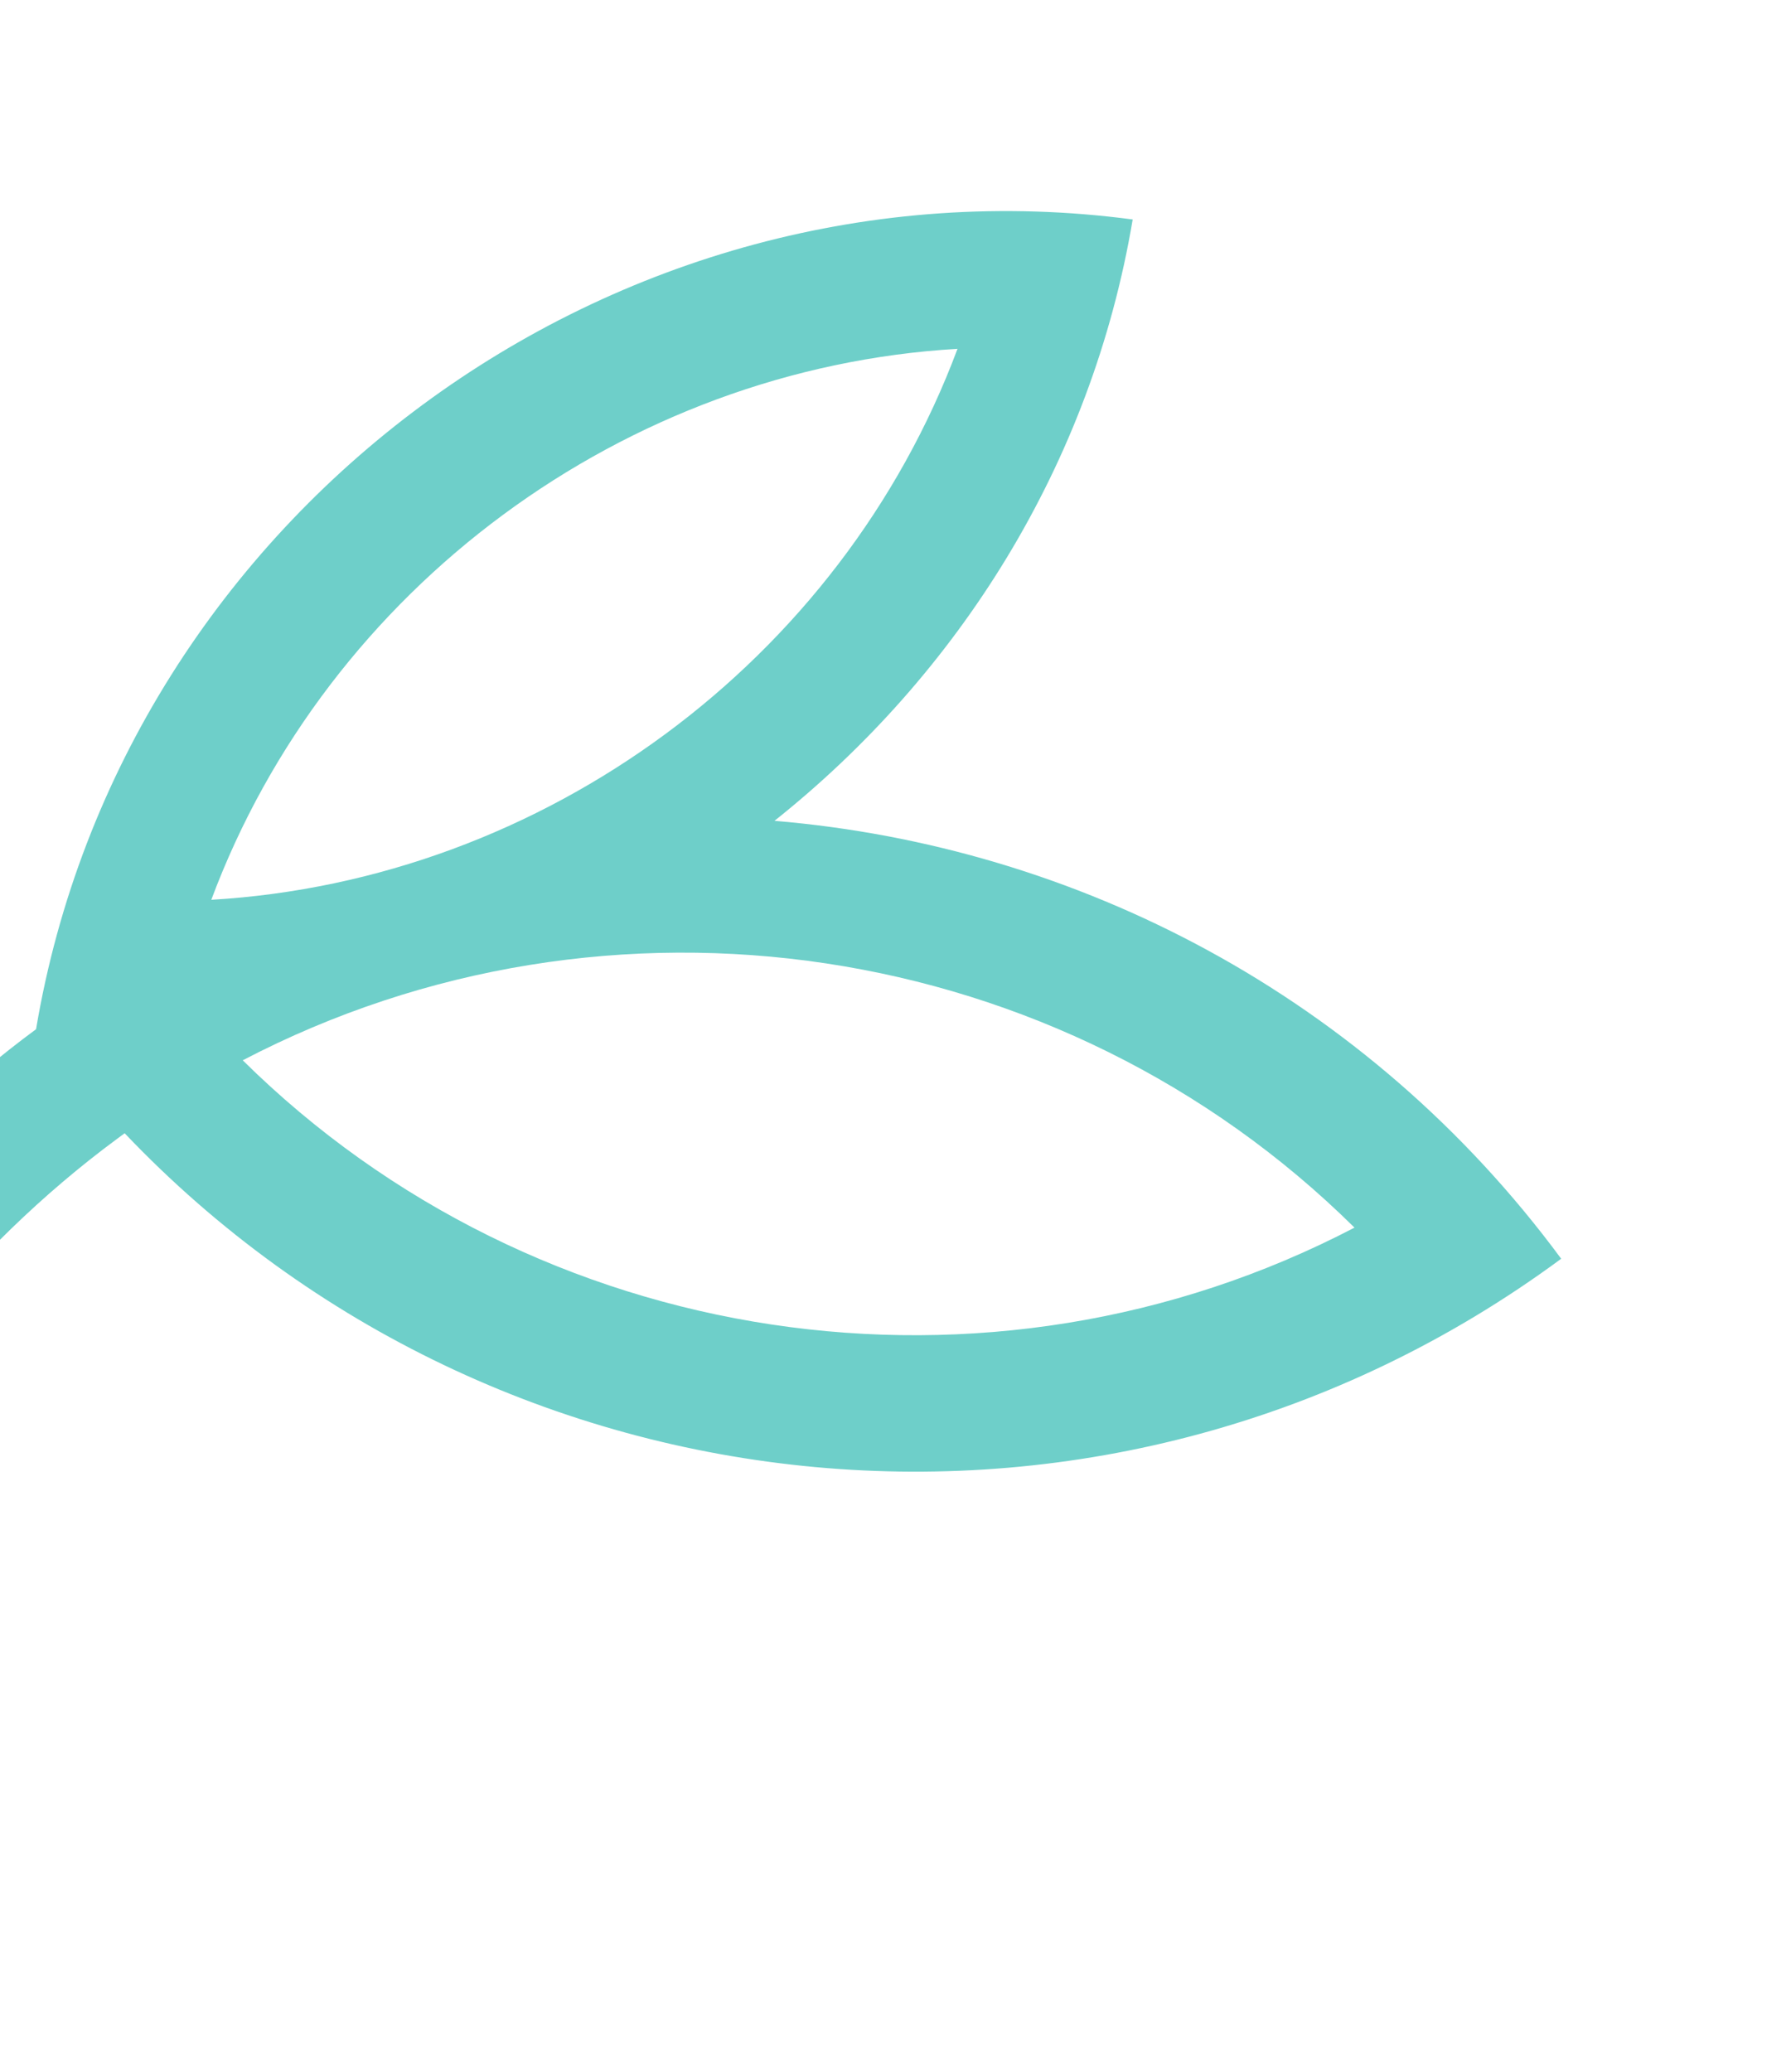 <svg xmlns="http://www.w3.org/2000/svg" width="83" height="96" viewBox="0 0 83 96" fill="none"><path d="M72.35 58.329C63.347 46.137 49.895 39.209 35.892 38.036C44.401 31.263 50.582 21.538 52.493 10.164L52.491 10.17C28.451 6.978 5.693 23.777 1.671 47.693C-1.661 50.153 -4.761 53.097 -7.604 56.406L-3.756 61.617C-1.121 58.371 1.91 55.37 5.424 52.774L5.777 52.514C23.088 70.712 51.623 73.63 72.35 58.329ZM62.771 56.887C45.807 65.742 24.858 62.587 11.249 49.133C28.214 40.276 49.161 43.426 62.771 56.887ZM9.792 41.696C15.188 27.233 28.957 17.07 44.374 16.164C38.972 30.625 25.208 40.79 9.792 41.696Z" fill="#6ECFC9"></path></svg>